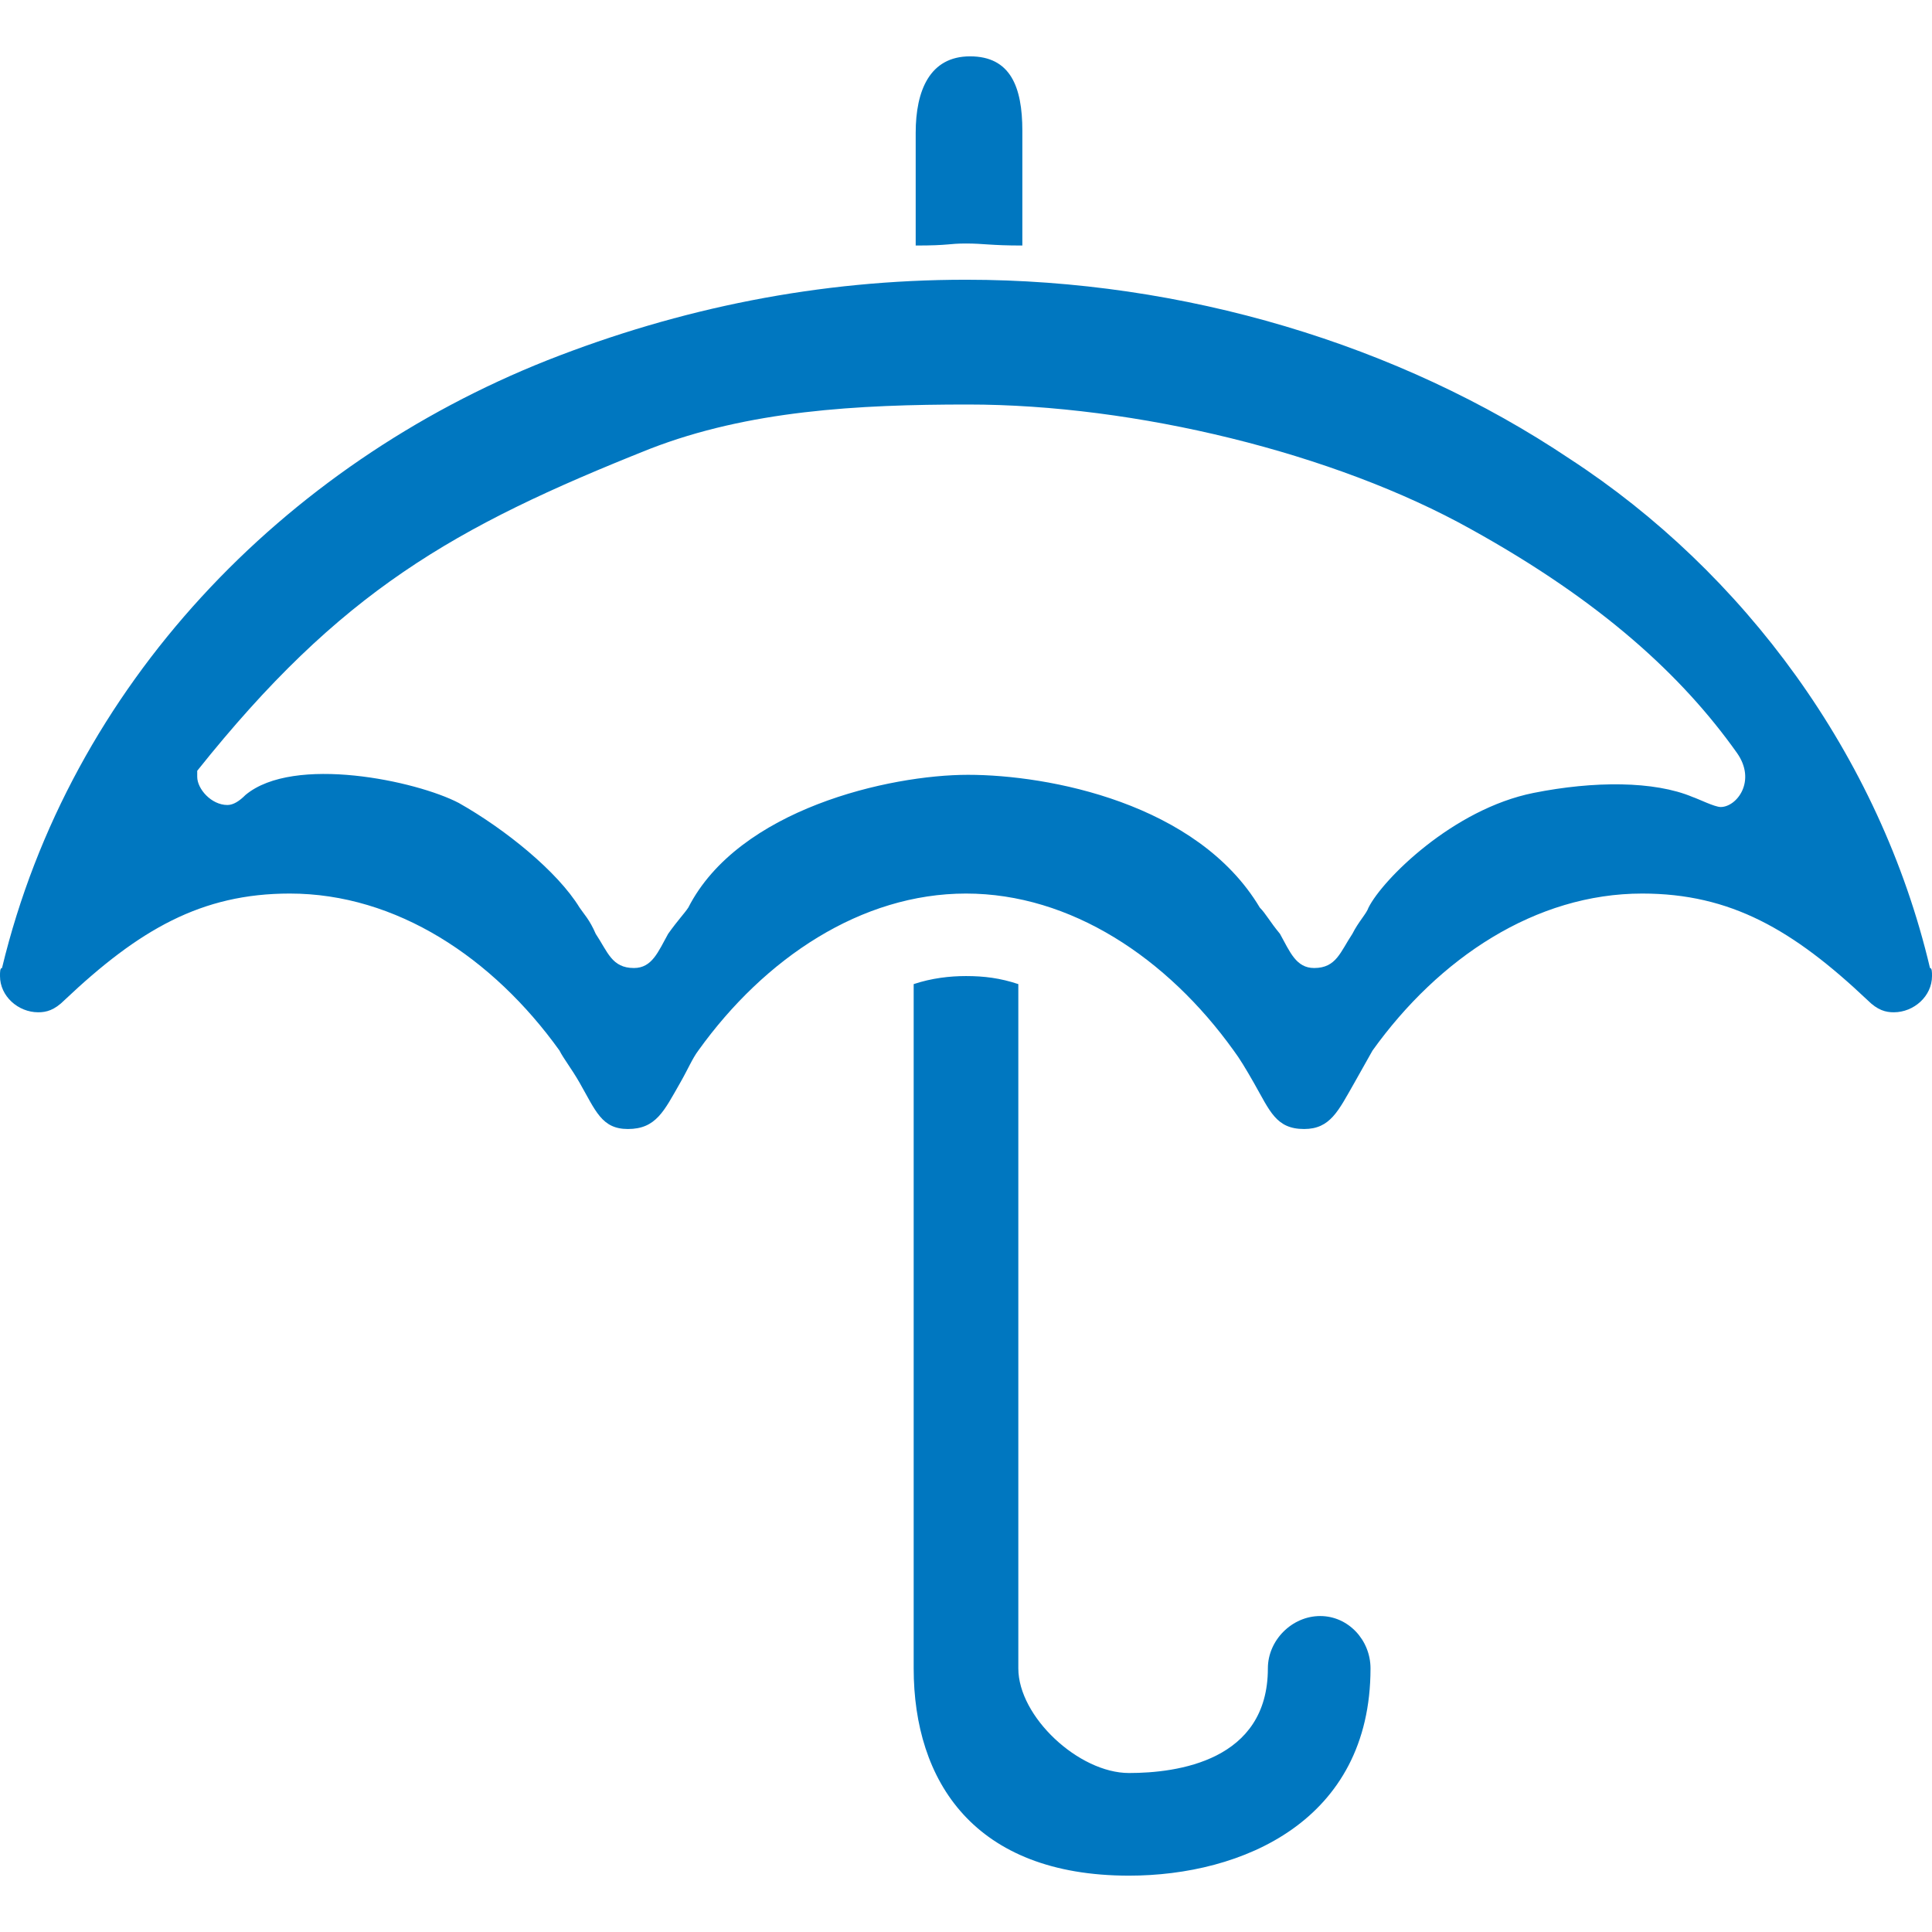 <?xml version="1.0" encoding="utf-8"?>
<!DOCTYPE svg PUBLIC "-//W3C//DTD SVG 1.1//EN" "http://www.w3.org/Graphics/SVG/1.1/DTD/svg11.dtd">
<svg version="1.1" xmlns="http://www.w3.org/2000/svg" xmlns:xlink="http://www.w3.org/1999/xlink" x="0px" y="0px" width="960px"
   height="960px" viewBox="0 0 960 960" enable-background="new 0 0 1920 1080" xml:space="preserve">

<g id="1510">
   <path id="1510" style="fill:#0077c0" d="M508 838v57c0 22 -6 37 -26 37s-27 -17 -27 -38v-56c17 0 16 1 25 1s12 -1 28 -1zM960 475c0 2 0 4 -1 4c-25 106 -93 197 -179 253c-85 57 -192 89 -300 89c-73 0 -142 -14 -208 -40c-131 -52 -237 -161 -271 -302c-1 0 -1 -2 -1 -4c0 -10 9 -18 19 -18c4 0 8 1 13 6 c37 35 68 53 112 53c53 0 101 -32 134 -78c2 -4 6 -9 10 -16c8 -14 11 -23 24 -23c14 0 18 9 26 23c4 7 6 12 9 16c33 46 81 78 133 78s100 -32 133 -78c3 -4 6 -9 10 -16c8 -14 11 -23 25 -23c13 0 17 9 25 23l9 16c33 46 81 78 134 78c44 0 75 -18 112 -53 c5 -5 9 -6 13 -6c10 0 19 8 19 18zM863 586c10 -14 0 -27 -8 -27c-3 0 -11 4 -14 5c-19 8 -49 8 -79 2c-40 -8 -75 -43 -82 -57c-1 -3 -5 -7 -8 -13c-6 -9 -8 -17 -19 -17c-9 0 -12 8 -17 17c-5 6 -7 10 -10 13c-31 52 -105 66 -145 66c-39 0 -114 -17 -139 -66 c-2 -3 -5 -6 -10 -13c-5 -9 -8 -17 -17 -17c-11 0 -13 8 -19 17c-3 7 -6 10 -8 13c-11 18 -37 39 -60 52c-21 11 -82 24 -106 4c-3 -3 -6 -5 -9 -5c-8 0 -15 8 -15 14v3c71 89 127 121 225 160c49 19 103 22 158 22c83 0 182 -24 250 -62c65 -36 105 -73 132 -111zM506 131 v340c-9 3 -17 4 -26 4c-8 0 -17 -1 -26 -4v-340c0 -56 30 -103 107 -103c56 0 120 27 120 103c0 14 -11 26 -25 26s-26 -12 -26 -26c0 -46 -45 -52 -69 -52c-25 0 -55 28 -55 52z"
     transform="translate(0, 960) scale(1, -1)" />
</g>

</svg>
